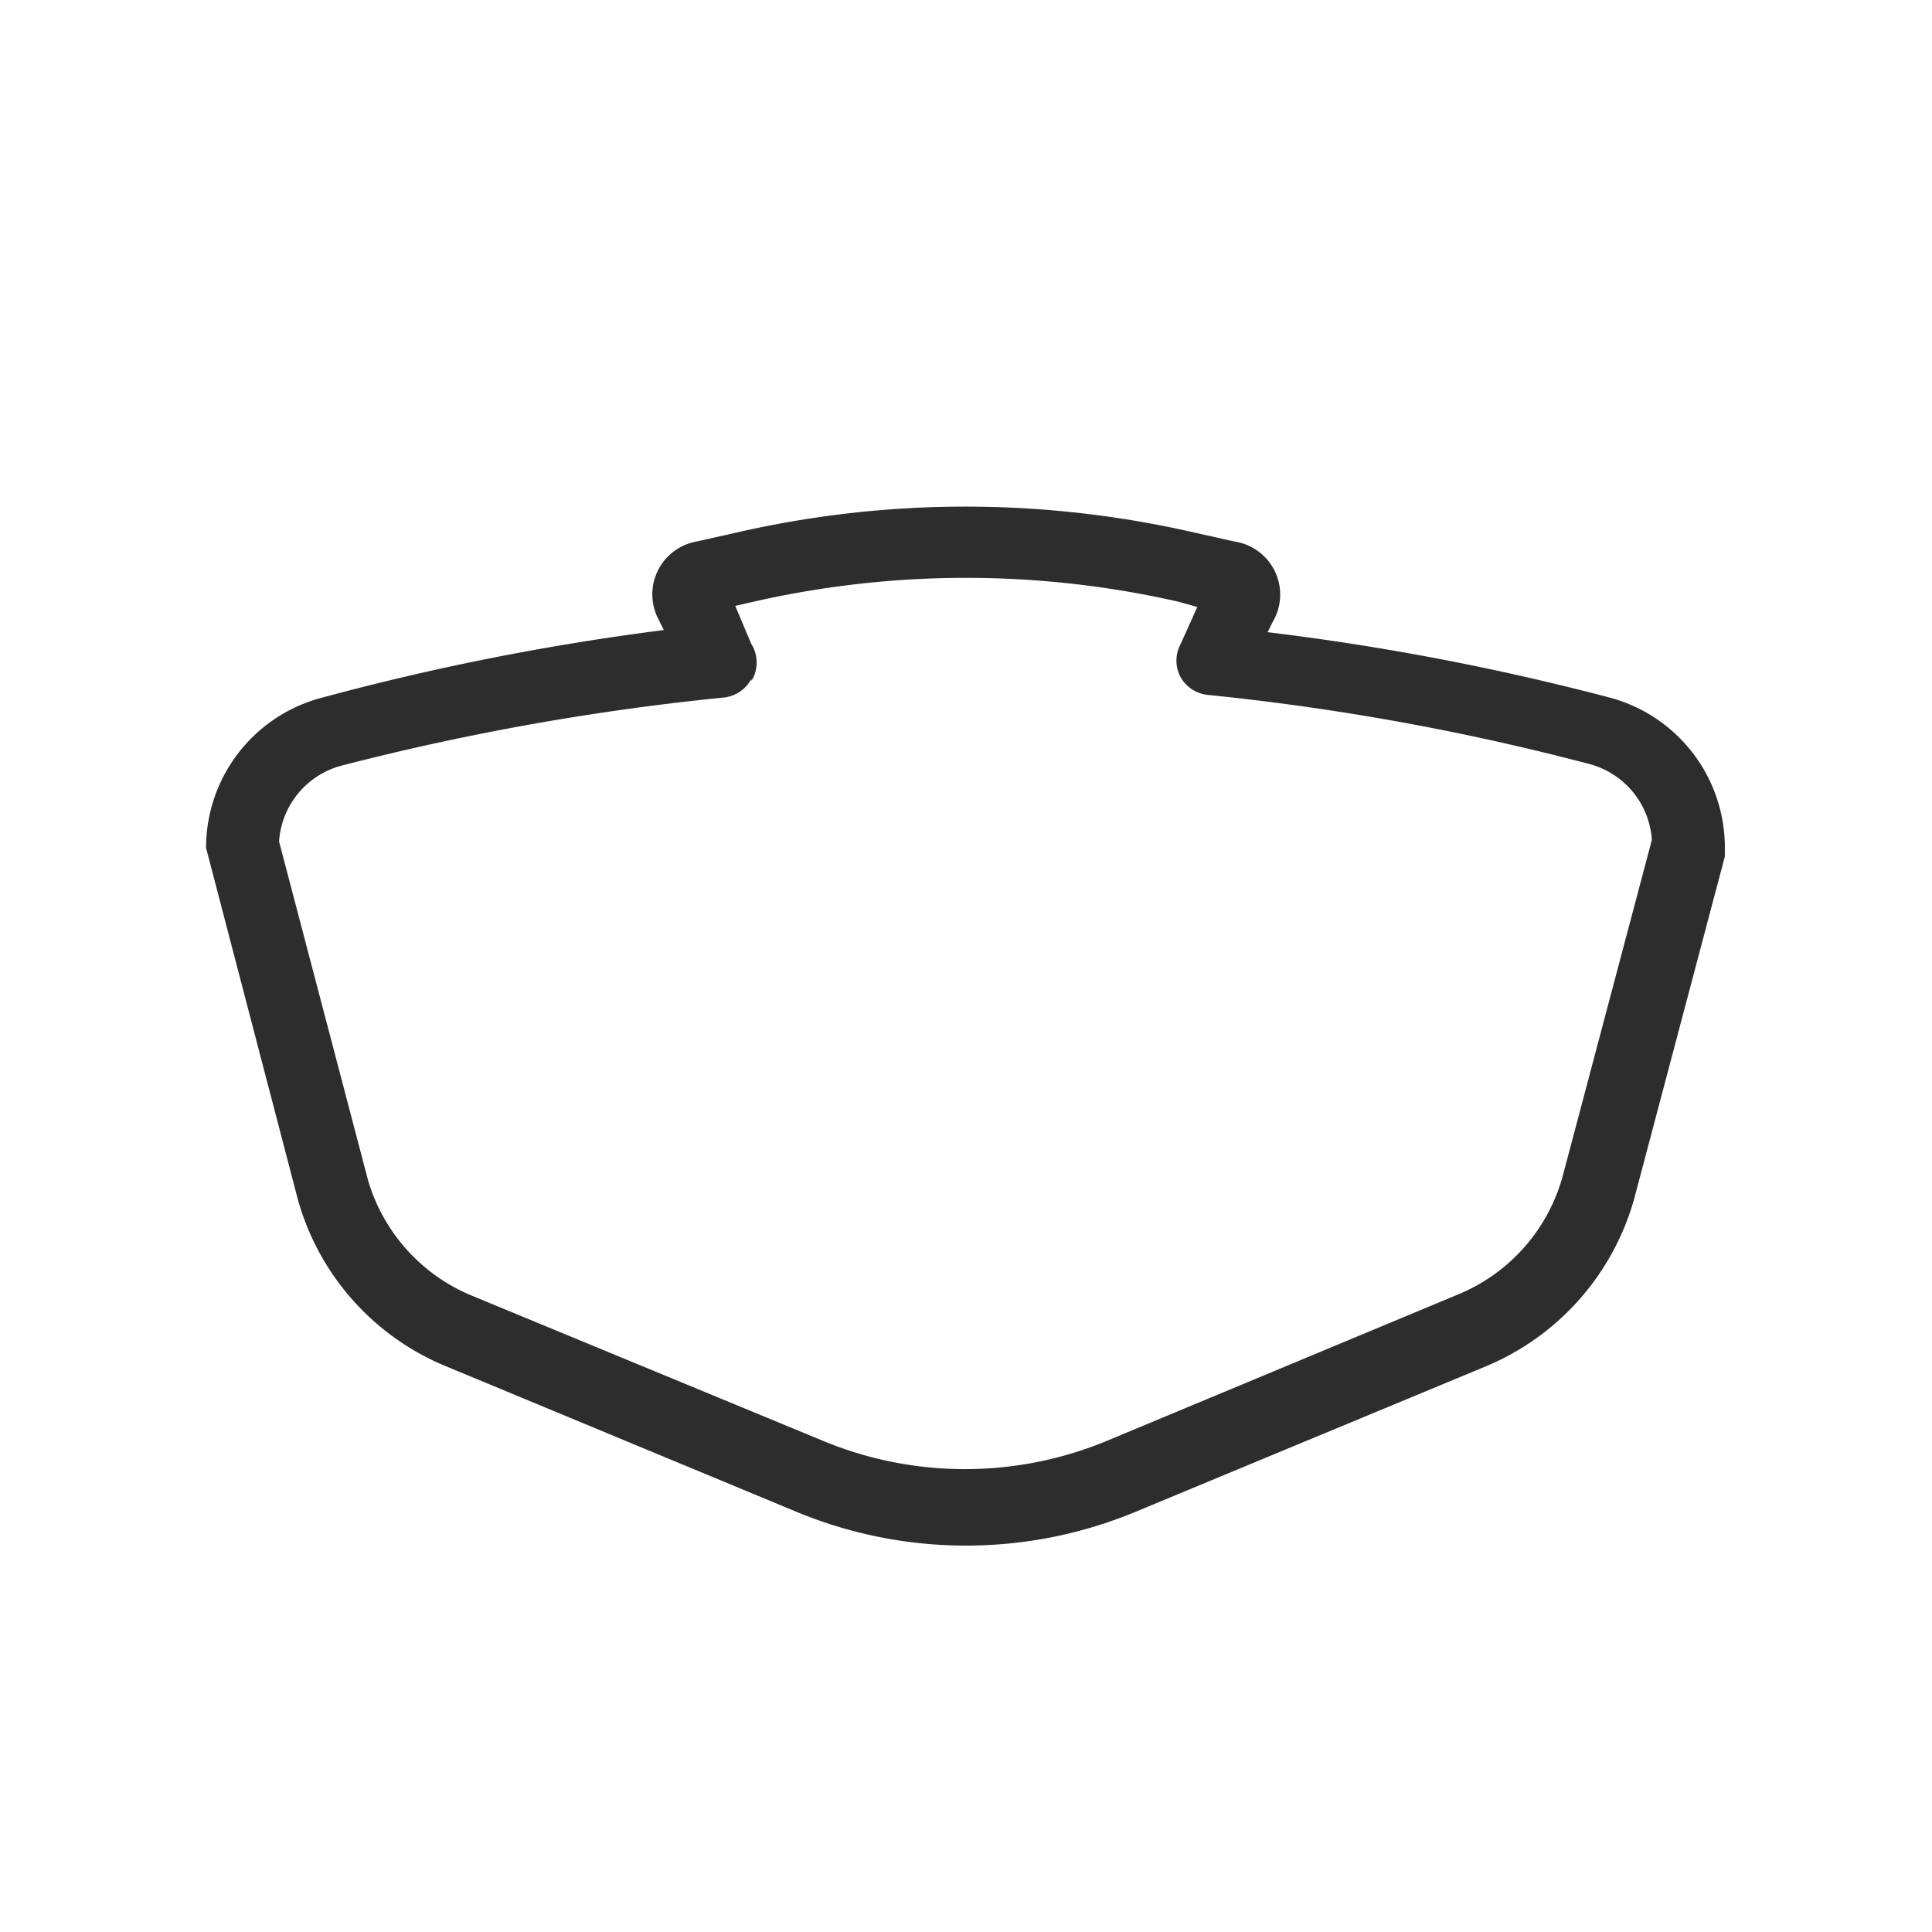<svg id="Layer_1" data-name="Layer 1" xmlns="http://www.w3.org/2000/svg" viewBox="0 0 36 36"><defs><style>.cls-1{fill:#2d2d2d;}</style></defs><path class="cls-1" d="M30,13a47.25,47.25,0,0,0-6.38-1.22l.1-.2A1,1,0,0,0,23,10.09l-.76-.17a19.06,19.06,0,0,0-8.5,0l-.76.17a1,1,0,0,0-.71,1.45l.1.2A47.25,47.25,0,0,0,6,13a2.89,2.89,0,0,0-2.16,2.8l1.71,6.55a4.74,4.74,0,0,0,2.74,3.1l6.55,2.72a8.24,8.24,0,0,0,6.32,0l6.55-2.72a4.78,4.78,0,0,0,2.74-3.11l1.69-6.38,0-.16A2.89,2.89,0,0,0,30,13Zm-16-.31A.65.65,0,0,0,14,12l-.3-.71.35-.08a17.85,17.85,0,0,1,7.9,0l.36.1L22,12a.65.65,0,0,0,0,.62.66.66,0,0,0,.52.33,46.08,46.08,0,0,1,7.11,1.29,1.57,1.57,0,0,1,1.15,1.41l-1.66,6.26a3.34,3.34,0,0,1-1.95,2.21l-6.55,2.73a6.9,6.9,0,0,1-5.28,0L8.81,24.15A3.35,3.35,0,0,1,6.86,22L5.2,15.68a1.57,1.57,0,0,1,1.15-1.41A47.3,47.3,0,0,1,13.46,13,.66.66,0,0,0,14,12.65Z"/></svg>
